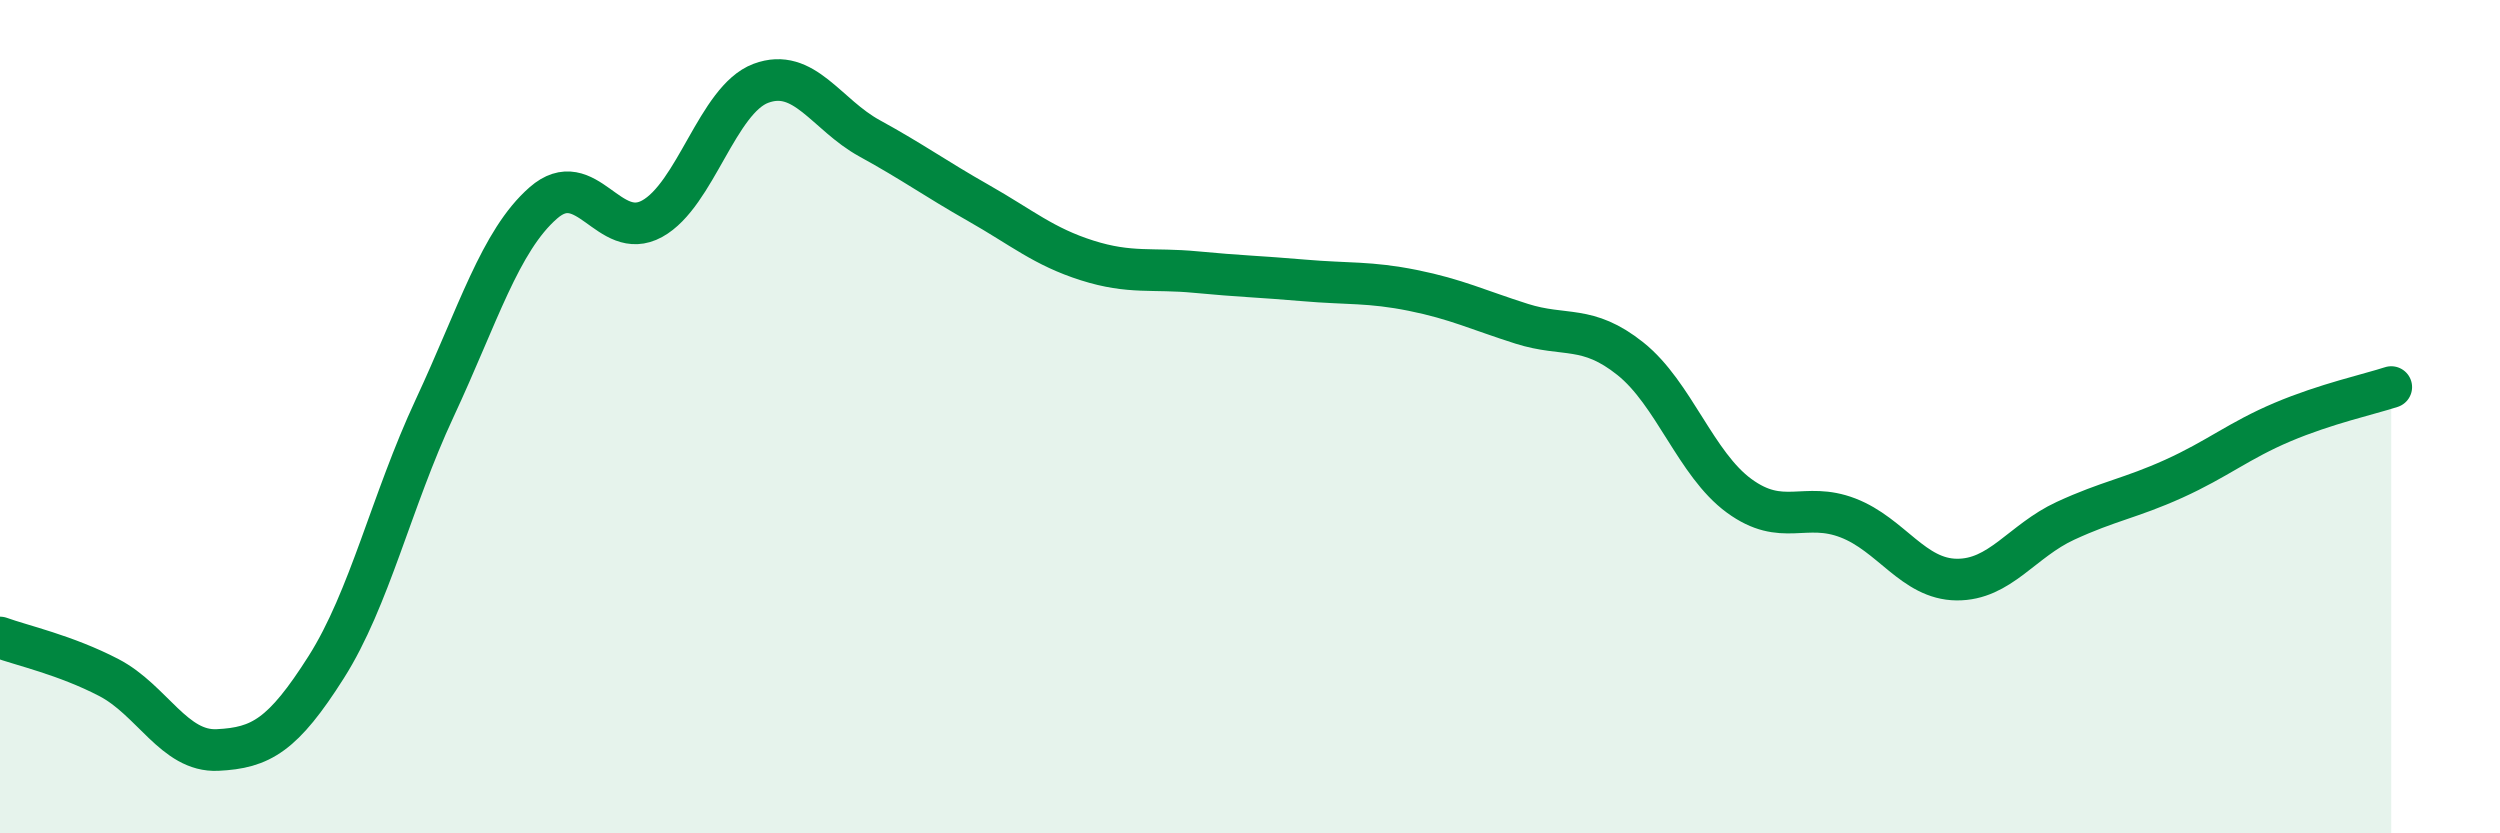 
    <svg width="60" height="20" viewBox="0 0 60 20" xmlns="http://www.w3.org/2000/svg">
      <path
        d="M 0,15.3 C 0.52,15.49 1.57,15.72 2.61,16.26 C 3.65,16.8 4.18,18.05 5.22,18 C 6.26,17.95 6.79,17.65 7.83,16.01 C 8.87,14.37 9.39,12.03 10.43,9.8 C 11.47,7.57 12,5.78 13.04,4.87 C 14.08,3.96 14.61,5.82 15.65,5.25 C 16.69,4.68 17.22,2.39 18.26,2 C 19.3,1.61 19.83,2.75 20.87,3.32 C 21.91,3.89 22.44,4.28 23.48,4.87 C 24.52,5.46 25.05,5.92 26.09,6.25 C 27.13,6.58 27.66,6.43 28.7,6.53 C 29.74,6.63 30.26,6.64 31.3,6.73 C 32.34,6.82 32.87,6.76 33.91,6.97 C 34.95,7.18 35.48,7.44 36.52,7.77 C 37.56,8.1 38.09,7.78 39.13,8.61 C 40.17,9.44 40.7,11.14 41.74,11.9 C 42.78,12.66 43.31,12.03 44.35,12.43 C 45.39,12.83 45.92,13.9 46.96,13.91 C 48,13.92 48.53,12.98 49.57,12.5 C 50.61,12.02 51.13,11.96 52.17,11.49 C 53.21,11.02 53.74,10.57 54.78,10.13 C 55.82,9.69 56.87,9.46 57.39,9.29L57.39 20L0 20Z"
        fill="#008740"
        opacity="0.1"
        stroke-linecap="round"
        stroke-linejoin="round"
      />
      <path
        d="M 0,15.3 C 0.52,15.49 1.57,15.72 2.61,16.26 C 3.65,16.8 4.18,18.05 5.22,18 C 6.26,17.95 6.79,17.65 7.83,16.01 C 8.87,14.37 9.39,12.03 10.43,9.8 C 11.47,7.57 12,5.78 13.04,4.87 C 14.08,3.96 14.61,5.82 15.65,5.25 C 16.69,4.68 17.22,2.39 18.26,2 C 19.3,1.61 19.83,2.75 20.87,3.32 C 21.91,3.89 22.44,4.28 23.48,4.87 C 24.52,5.46 25.05,5.92 26.09,6.25 C 27.13,6.58 27.66,6.43 28.7,6.53 C 29.74,6.63 30.26,6.64 31.3,6.73 C 32.34,6.82 32.87,6.76 33.91,6.97 C 34.95,7.18 35.48,7.44 36.52,7.77 C 37.56,8.1 38.09,7.78 39.13,8.61 C 40.17,9.44 40.7,11.14 41.74,11.9 C 42.78,12.66 43.31,12.03 44.35,12.43 C 45.39,12.83 45.92,13.9 46.96,13.91 C 48,13.92 48.53,12.98 49.57,12.5 C 50.61,12.02 51.13,11.96 52.17,11.49 C 53.21,11.02 53.74,10.57 54.78,10.13 C 55.82,9.69 56.87,9.46 57.39,9.29"
        stroke="#008740"
        stroke-width="1"
        fill="none"
        stroke-linecap="round"
        stroke-linejoin="round"
      />
    </svg>
  